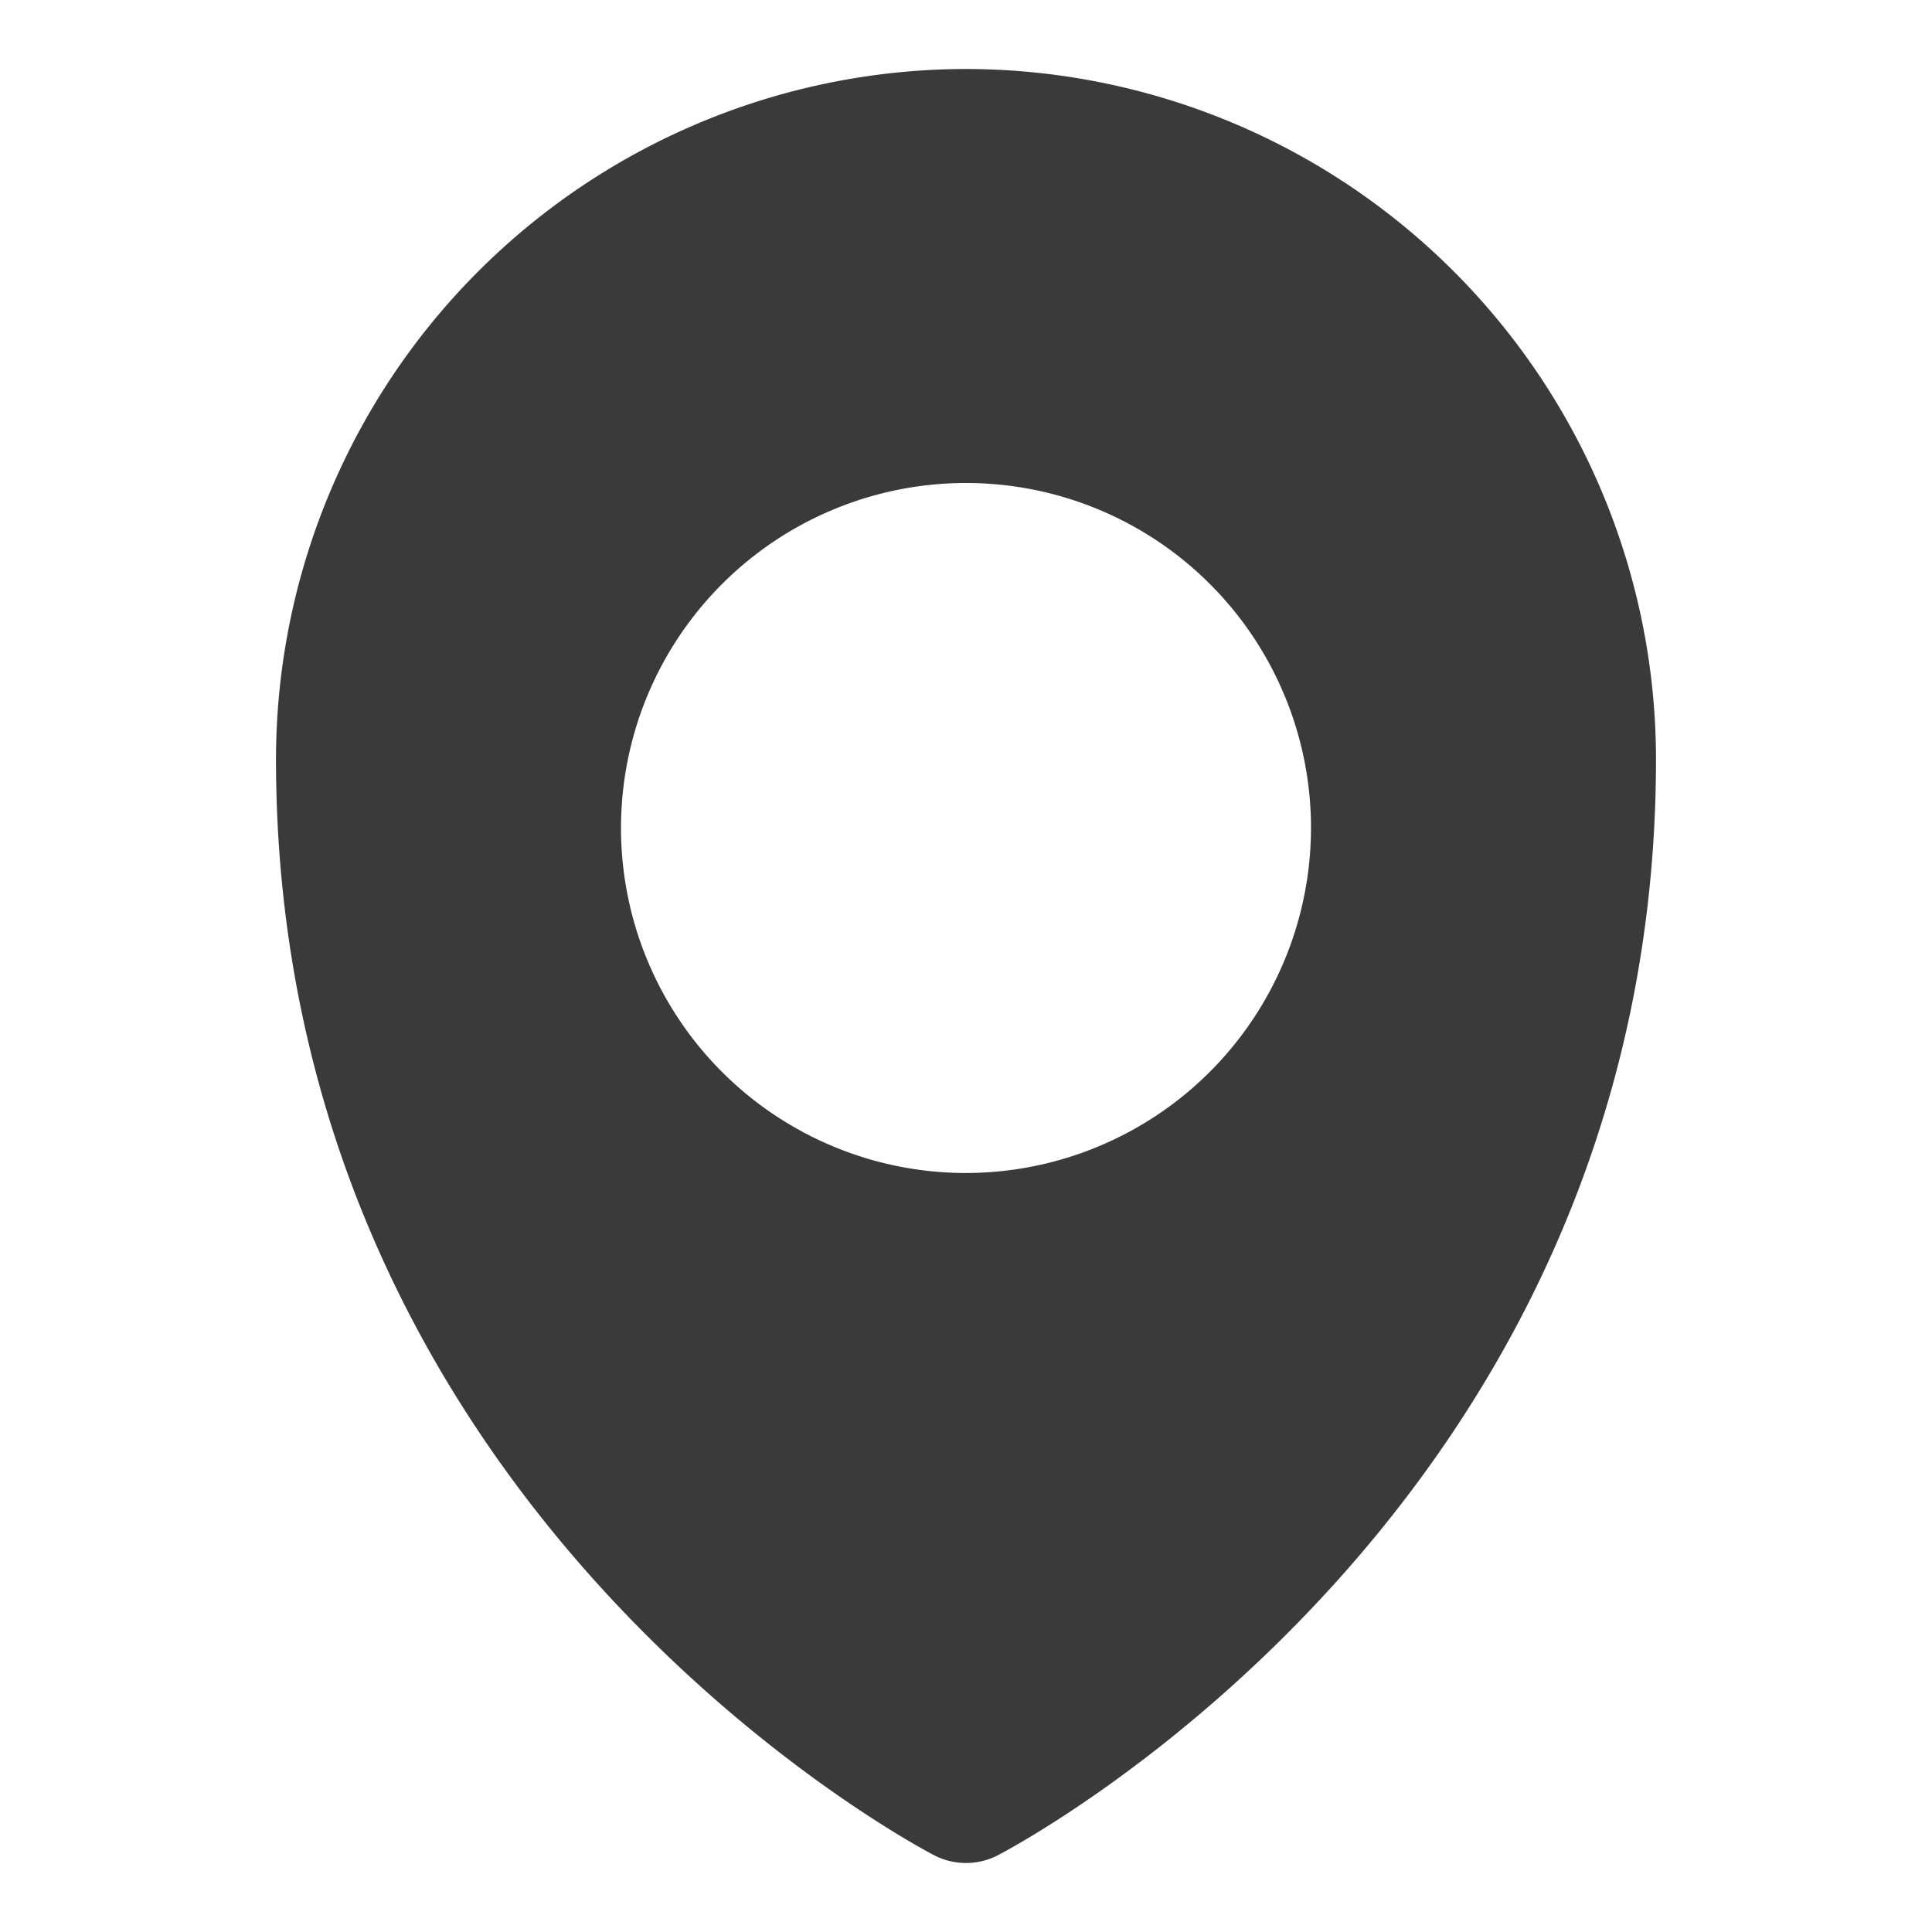 <svg xmlns="http://www.w3.org/2000/svg" version="1.1" xmlns:xlink="http://www.w3.org/1999/xlink" width="512" height="512" x="0" y="0" viewBox="0 0 28 28" style="enable-background:new 0 0 512 512" xml:space="preserve" class=""><g><path d="M14 1A10.011 10.011 0 0 0 4 11c0 10.786 9.148 15.684 9.537 15.887a1.005 1.005 0 0 0 .926 0C14.852 26.684 24 21.786 24 11A10.011 10.011 0 0 0 14 1zm0 16a5 5 0 1 1 5-5 5.006 5.006 0 0 1-5 5z" fill="#3A3A3A" opacity="1" data-original="#000000"></path></g></svg>
